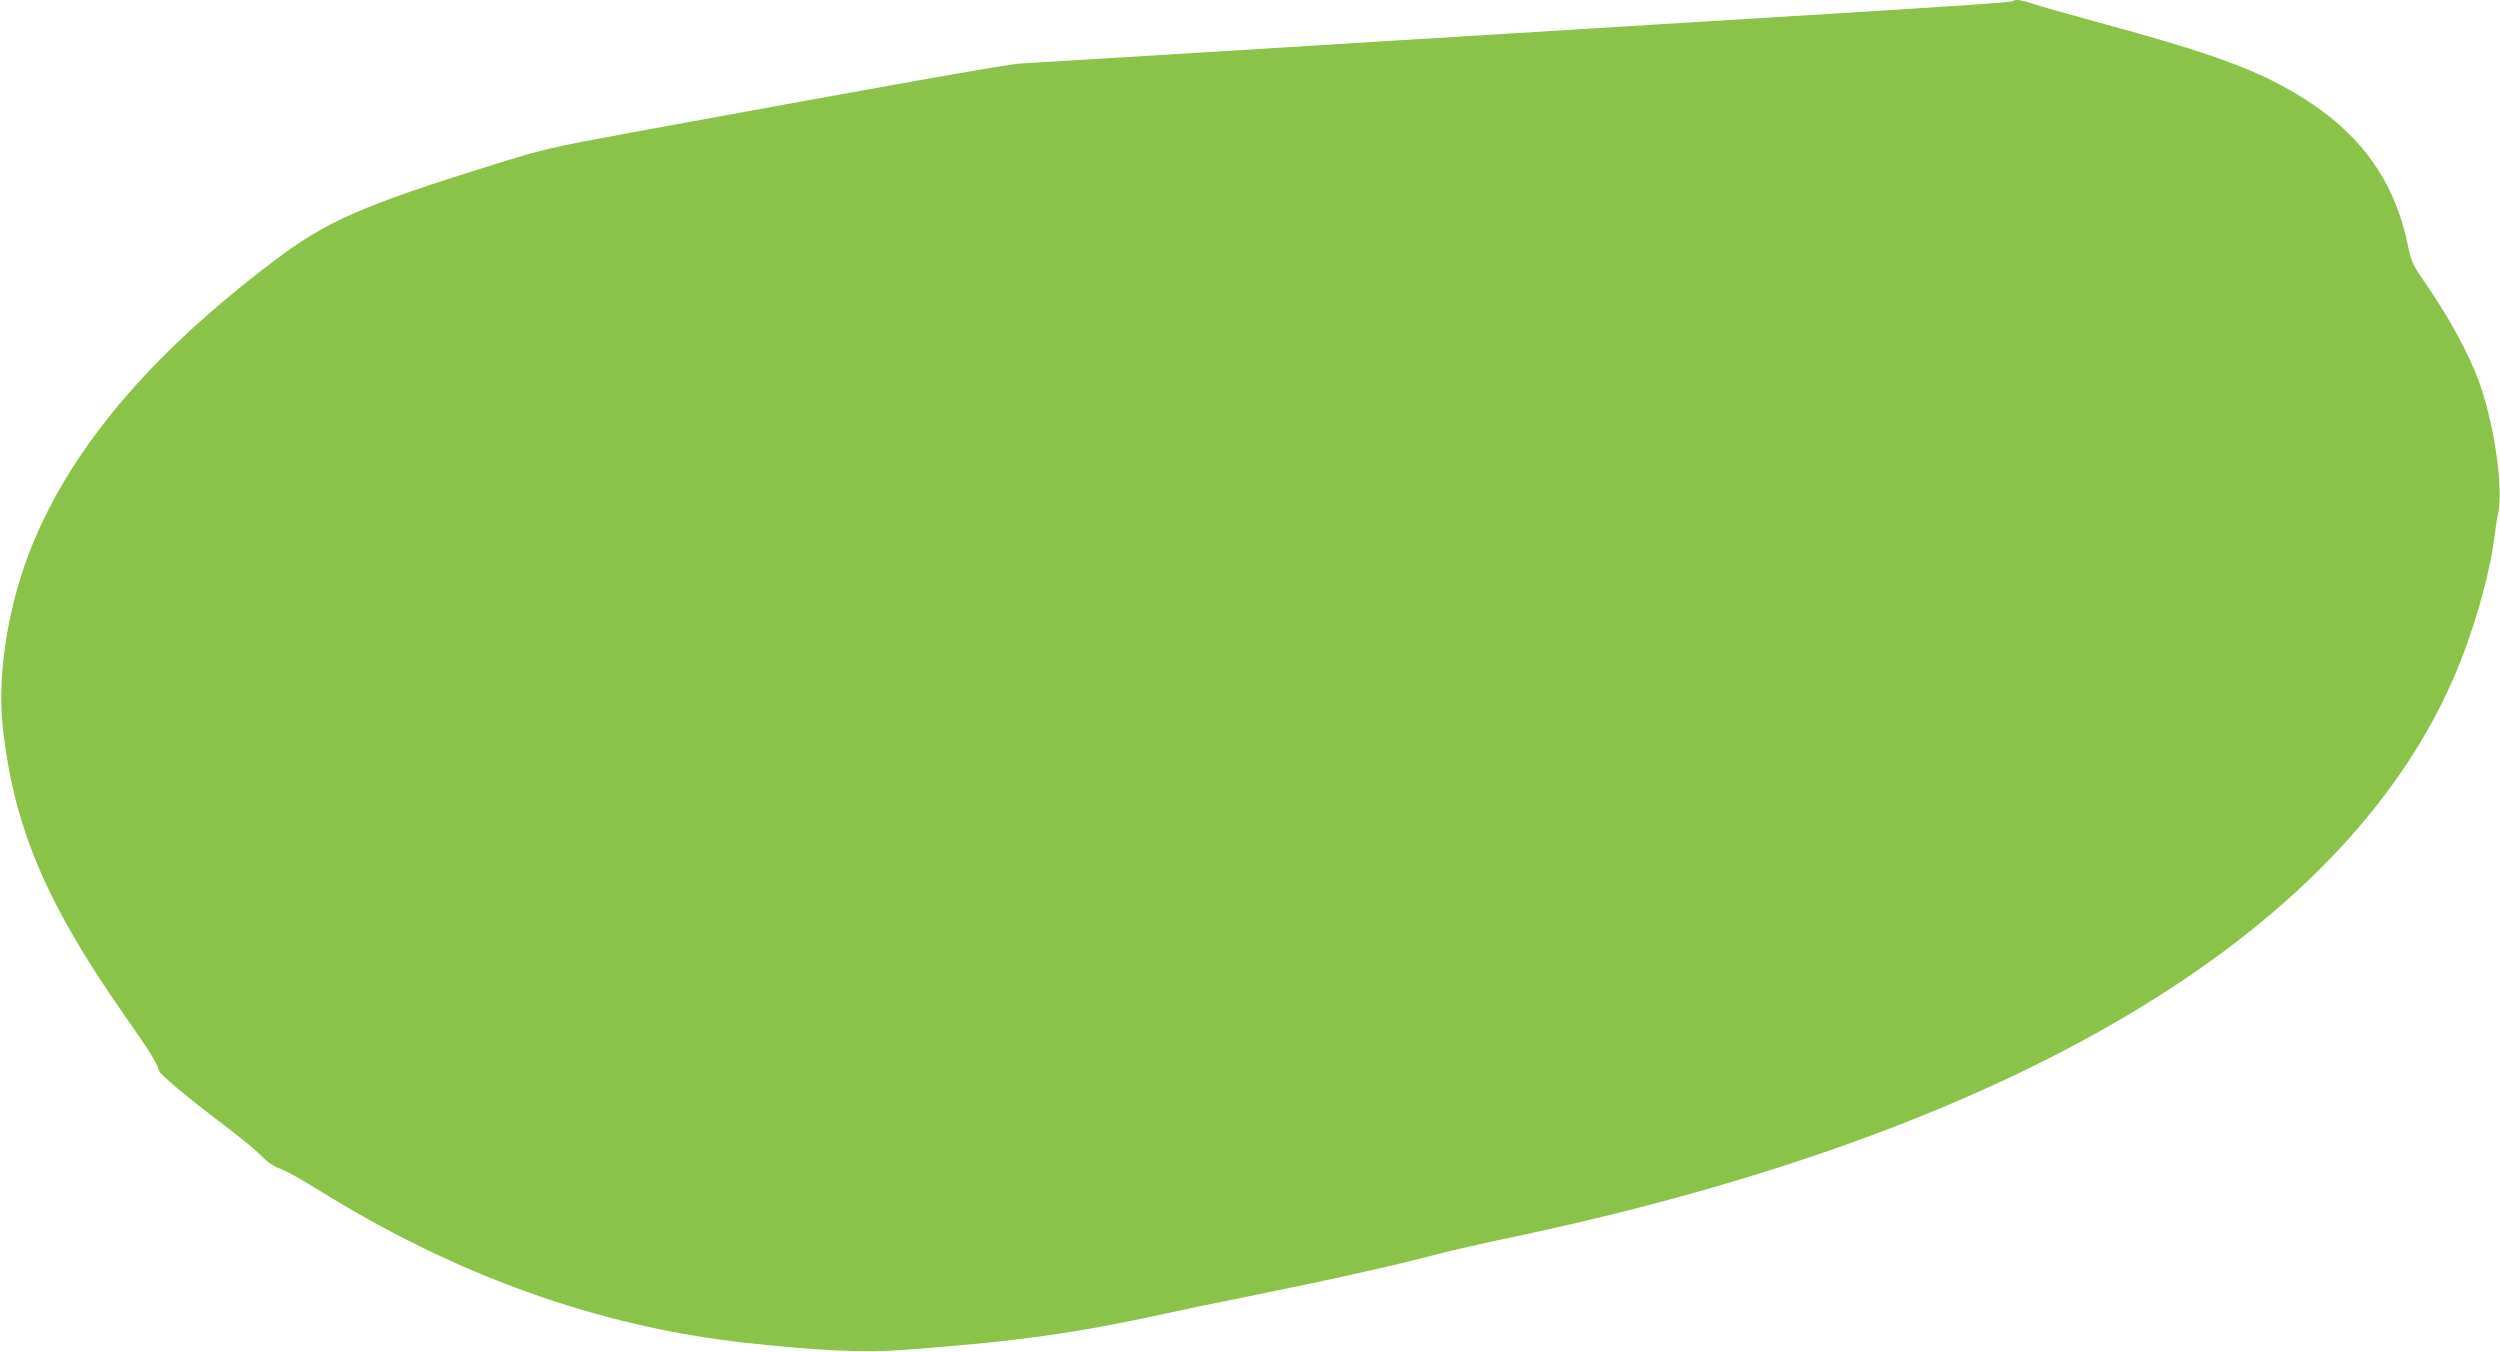 <?xml version="1.0" standalone="no"?>
<!DOCTYPE svg PUBLIC "-//W3C//DTD SVG 20010904//EN"
 "http://www.w3.org/TR/2001/REC-SVG-20010904/DTD/svg10.dtd">
<svg version="1.0" xmlns="http://www.w3.org/2000/svg"
 width="1280pt" height="692pt" viewBox="0 0 1280 692"
 preserveAspectRatio="xMidYMid meet">
<g transform="translate(0,692) scale(0.1,-0.1)"
fill="#8bc34a" stroke="none">
<path d="M10308 6915 c-6 -7 -234 -22 -928 -65 -272 -17 -675 -41 -895 -55
-220 -14 -547 -34 -727 -45 -513 -31 -950 -58 -1300 -80 -178 -11 -507 -31
-733 -45 -225 -13 -450 -27 -500 -30 -80 -6 -688 -114 -2000 -355 -408 -75
-444 -84 -705 -165 -667 -208 -847 -287 -1112 -487 -741 -558 -1178 -1127
-1333 -1732 -64 -252 -83 -483 -57 -696 61 -493 226 -876 617 -1435 135 -193
164 -239 179 -287 6 -20 143 -135 331 -277 77 -58 163 -128 190 -156 33 -34
66 -57 98 -68 26 -9 112 -56 190 -105 709 -442 1437 -703 2192 -787 376 -41
608 -52 820 -36 573 43 869 84 1335 186 91 20 244 52 340 71 464 93 808 169
1055 234 61 16 227 54 370 84 2557 537 4250 1541 4826 2861 98 225 182 514
209 715 6 47 15 107 21 133 26 136 -20 452 -97 669 -52 145 -157 337 -282 517
-58 84 -67 103 -83 182 -76 368 -276 622 -649 822 -190 102 -429 185 -935 322
-154 42 -306 85 -337 96 -58 19 -90 24 -100 14z"/>
</g>
</svg>
